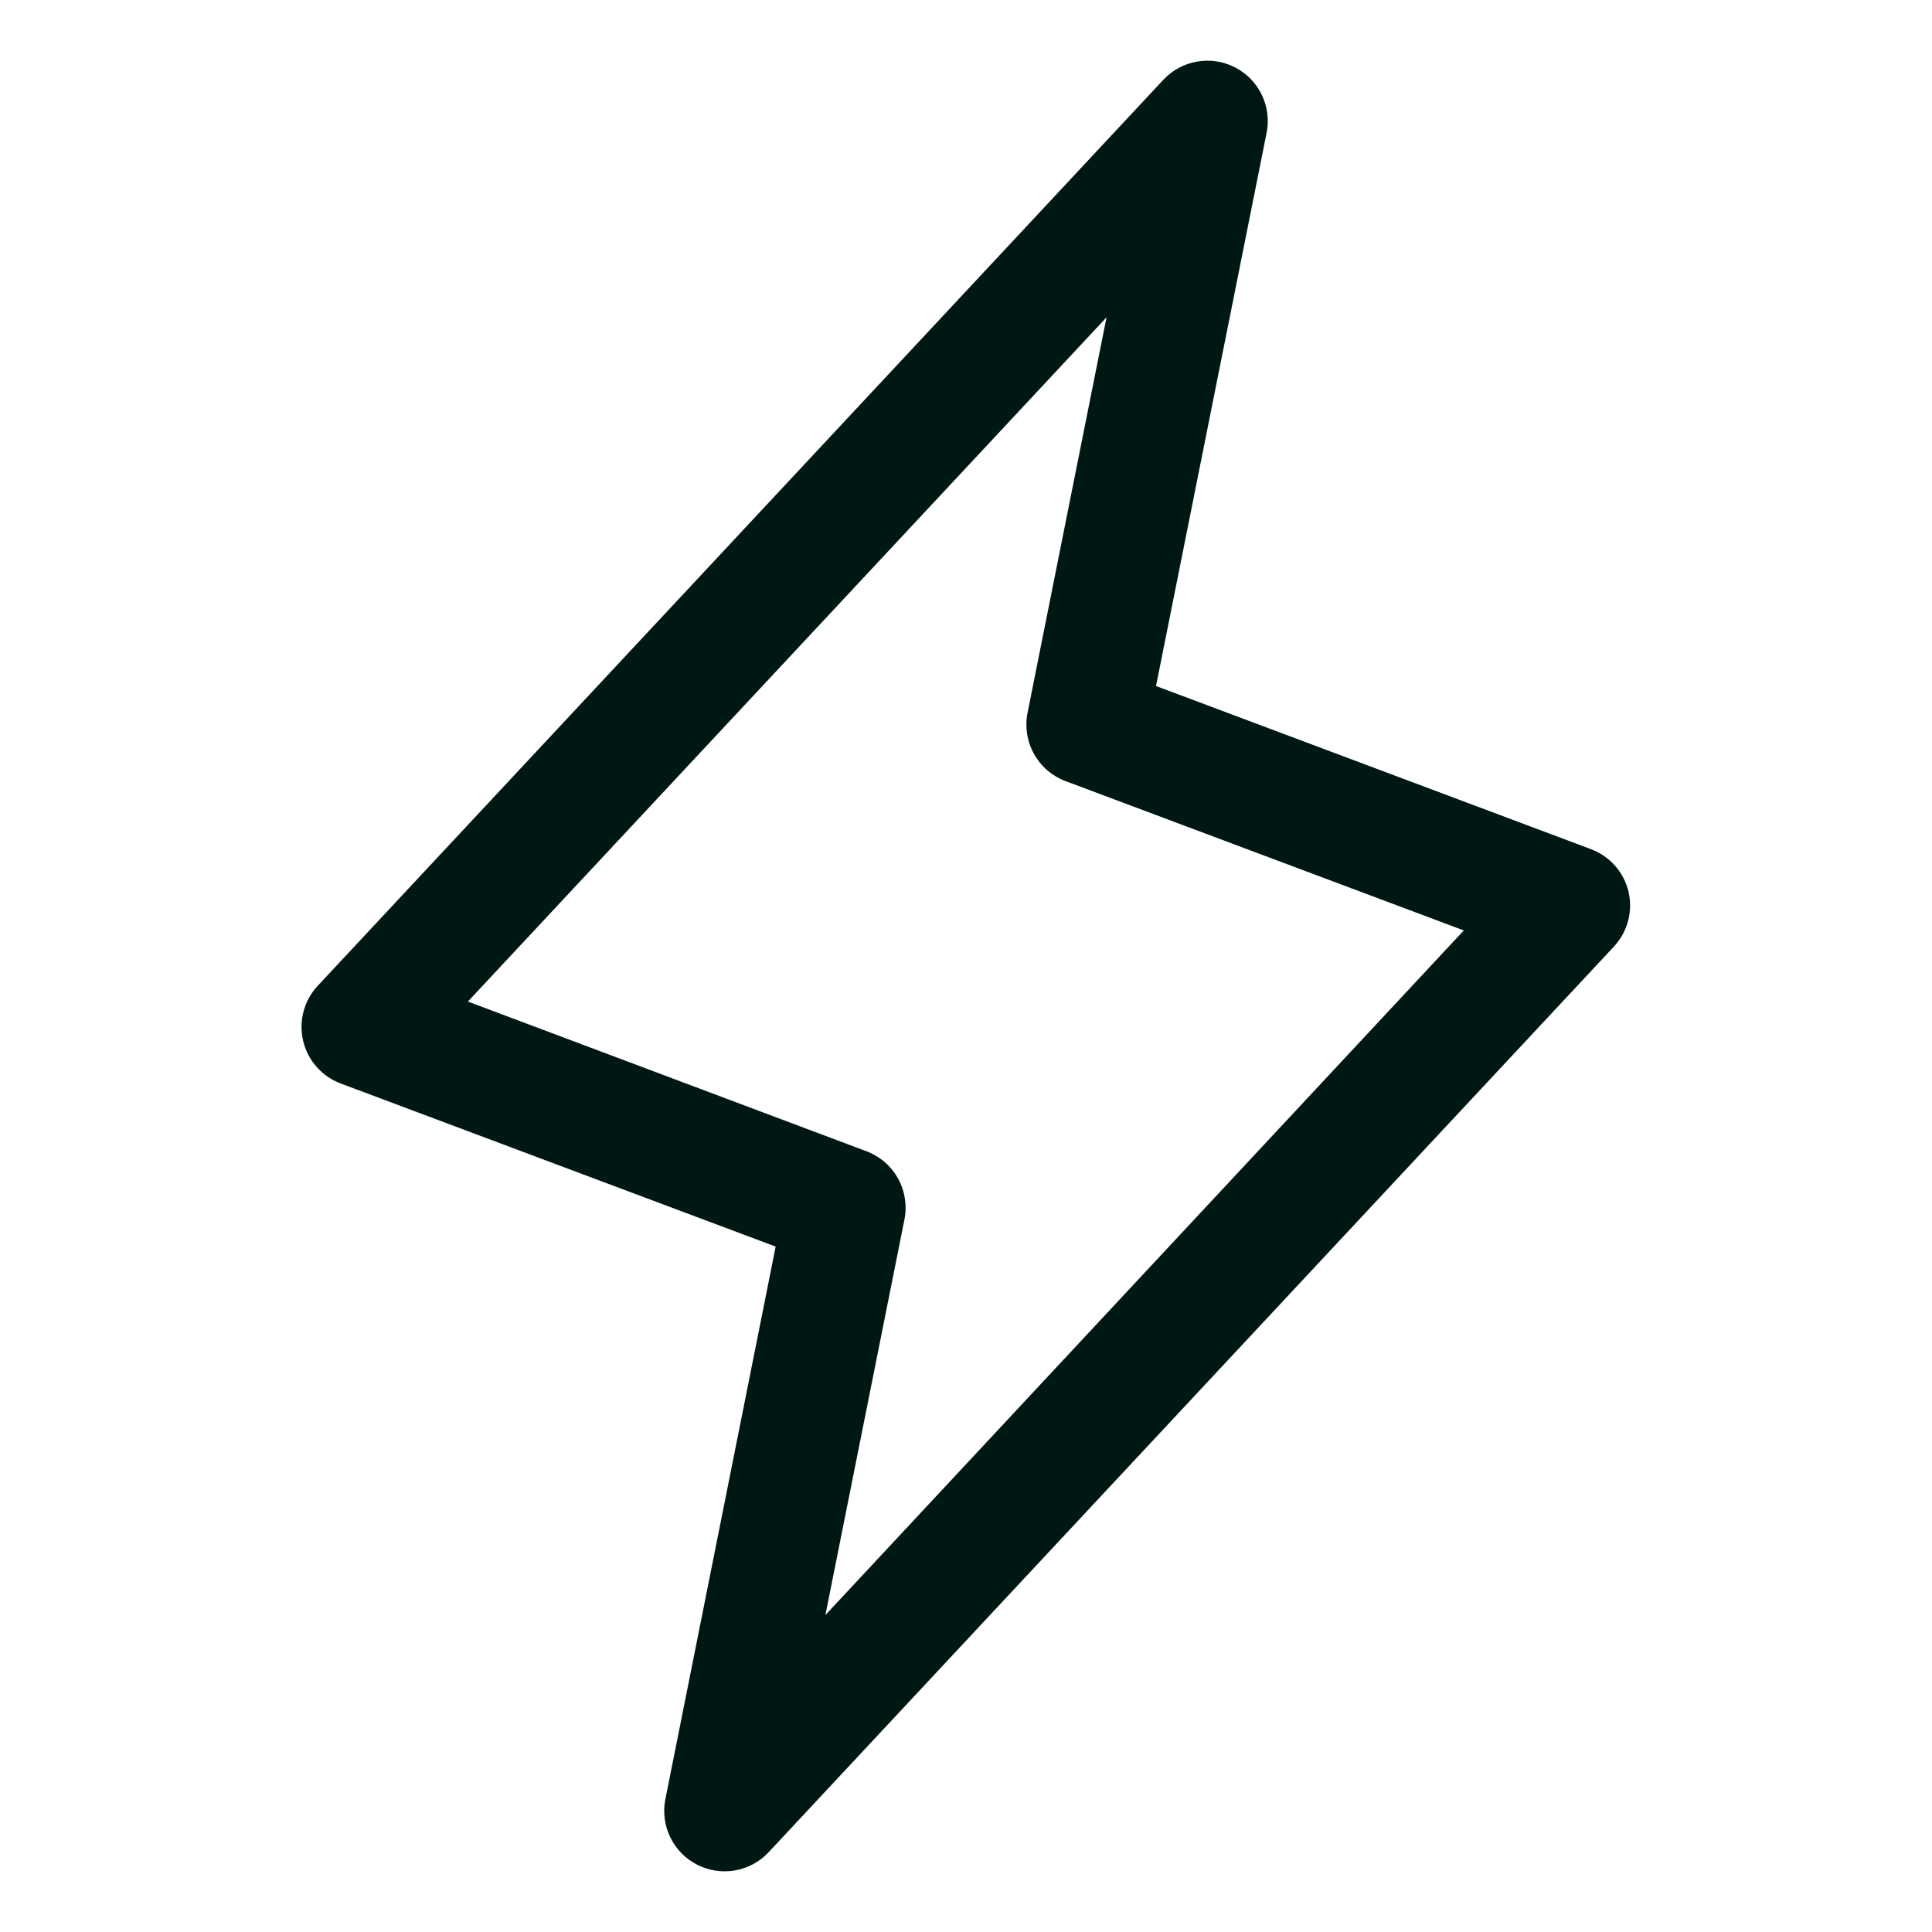 <svg width="110" height="110" viewBox="0 0 110 110" fill="none" xmlns="http://www.w3.org/2000/svg">
<path d="M92.722 50.776C92.592 50.225 92.328 49.715 91.953 49.291C91.578 48.866 91.104 48.541 90.574 48.344L65.819 39.059L72.118 7.549C72.261 6.817 72.162 6.059 71.835 5.388C71.509 4.717 70.974 4.171 70.309 3.831C69.645 3.492 68.889 3.378 68.154 3.506C67.419 3.634 66.746 3.997 66.236 4.542L18.111 56.104C17.72 56.516 17.438 57.018 17.288 57.566C17.139 58.114 17.127 58.69 17.255 59.243C17.383 59.797 17.645 60.31 18.02 60.737C18.394 61.164 18.868 61.491 19.4 61.69L44.163 70.976L37.881 102.45C37.738 103.182 37.838 103.941 38.164 104.612C38.49 105.282 39.026 105.829 39.69 106.168C40.354 106.508 41.111 106.622 41.846 106.494C42.58 106.366 43.254 106.002 43.763 105.458L91.888 53.896C92.272 53.484 92.549 52.984 92.694 52.44C92.84 51.896 92.849 51.325 92.722 50.776ZM46.995 91.953L51.493 69.446C51.654 68.648 51.527 67.818 51.133 67.105C50.74 66.392 50.106 65.842 49.345 65.553L26.64 57.024L63.001 18.068L58.506 40.575C58.345 41.373 58.473 42.203 58.866 42.916C59.26 43.629 59.893 44.179 60.654 44.468L83.342 52.976L46.995 91.953Z" fill="#001814"/>
</svg>

